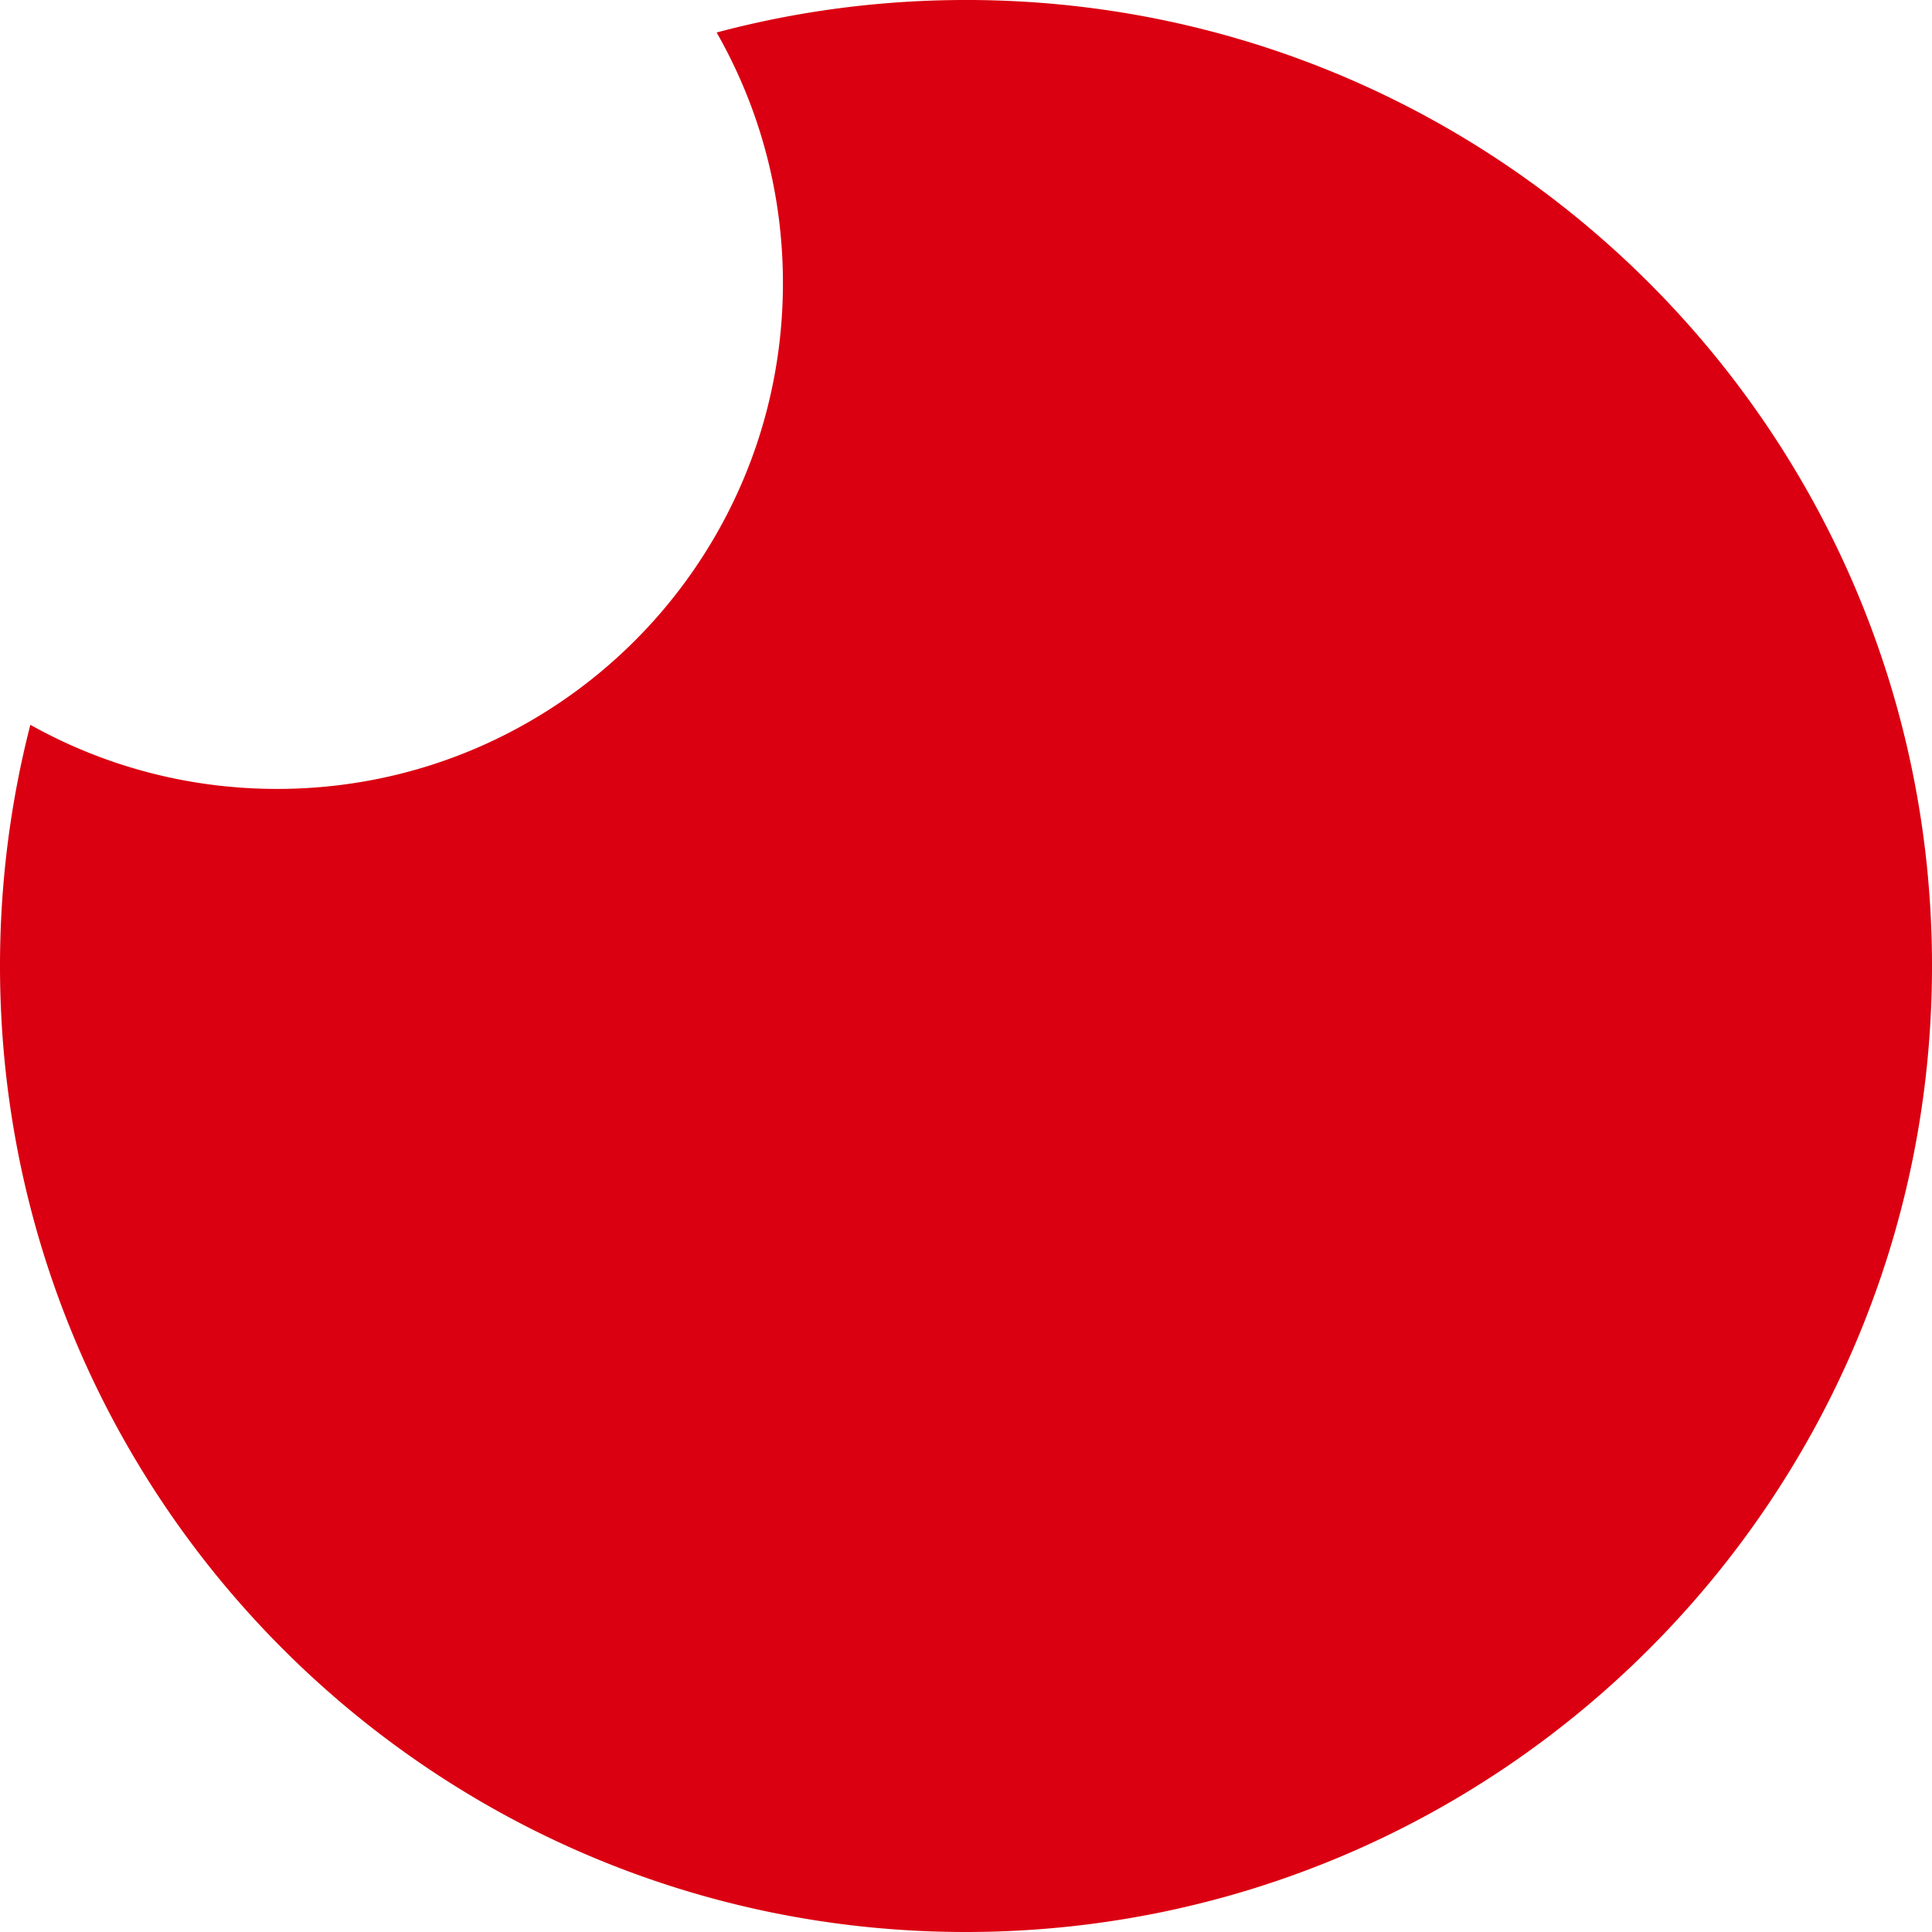 <svg xmlns="http://www.w3.org/2000/svg" width="427" height="427" viewBox="0 0 427 427">
  <path id="Subtraction_2" data-name="Subtraction 2" d="M403.5,612a216.946,216.946,0,0,1-21.829-1.1,214.059,214.059,0,0,1-21.2-3.235c-6.878-1.408-13.762-3.178-20.461-5.261-6.624-2.06-13.223-4.476-19.616-7.179-6.333-2.679-12.612-5.7-18.663-8.99-6.008-3.264-11.93-6.862-17.6-10.694-5.646-3.814-11.175-7.949-16.436-12.291s-10.349-8.967-15.161-13.78-9.449-9.914-13.78-15.162-8.476-10.79-12.291-16.436c-3.832-5.673-7.43-11.6-10.694-17.6-3.287-6.051-6.312-12.33-8.99-18.663-2.7-6.392-5.119-12.992-7.179-19.615-2.083-6.7-3.853-13.582-5.261-20.461a214.035,214.035,0,0,1-3.235-21.2A216.946,216.946,0,0,1,190,398.5c0-4.557.146-9.165.432-13.7.284-4.488.715-9.019,1.28-13.468.56-4.409,1.267-8.854,2.1-13.211.827-4.322,1.8-8.671,2.9-12.928a111.044,111.044,0,0,0,39.918,13.226,113.4,113.4,0,0,0,26.035.367,112.1,112.1,0,0,0,11.1-1.694c3.6-.737,7.208-1.664,10.715-2.755,3.468-1.079,6.925-2.344,10.272-3.76a112.134,112.134,0,0,0,59.5-59.5c1.416-3.348,2.681-6.8,3.76-10.272,1.091-3.508,2.018-7.113,2.755-10.715a112.1,112.1,0,0,0,1.694-11.1,113.382,113.382,0,0,0-.4-26.288,111.054,111.054,0,0,0-13.676-40.52c4.4-1.171,8.887-2.214,13.35-3.1,4.5-.893,9.1-1.65,13.656-2.25,4.6-.605,9.289-1.066,13.933-1.371,4.689-.308,9.46-.464,14.18-.464a216.95,216.95,0,0,1,21.829,1.1,214.04,214.04,0,0,1,21.2,3.235c6.878,1.408,13.762,3.178,20.461,5.261,6.624,2.06,13.223,4.476,19.615,7.179,6.333,2.679,12.612,5.7,18.663,8.99,6.008,3.264,11.931,6.862,17.6,10.694,5.646,3.814,11.176,7.949,16.436,12.291s10.349,8.967,15.162,13.78,9.449,9.914,13.78,15.162,8.477,10.79,12.291,16.436c3.832,5.673,7.431,11.6,10.694,17.6,3.287,6.05,6.312,12.33,8.99,18.663,2.7,6.392,5.119,12.992,7.179,19.616,2.083,6.7,3.853,13.582,5.261,20.461a214.023,214.023,0,0,1,3.235,21.2,216.7,216.7,0,0,1,0,43.658,214.021,214.021,0,0,1-3.235,21.2c-1.408,6.878-3.178,13.762-5.261,20.461-2.06,6.624-4.476,13.223-7.179,19.615-2.679,6.333-5.7,12.612-8.99,18.663-3.264,6.008-6.862,11.931-10.694,17.6-3.814,5.646-7.949,11.176-12.291,16.436s-8.967,10.349-13.78,15.162-9.914,9.449-15.162,13.78-10.79,8.476-16.436,12.291c-5.673,3.832-11.6,7.43-17.6,10.694-6.051,3.287-12.33,6.312-18.663,8.99-6.392,2.7-12.992,5.119-19.615,7.179-6.7,2.083-13.582,3.853-20.461,5.261a214.058,214.058,0,0,1-21.2,3.235A216.946,216.946,0,0,1,403.5,612Z" transform="translate(-190 -185)" fill="#da0011"/>
</svg>
